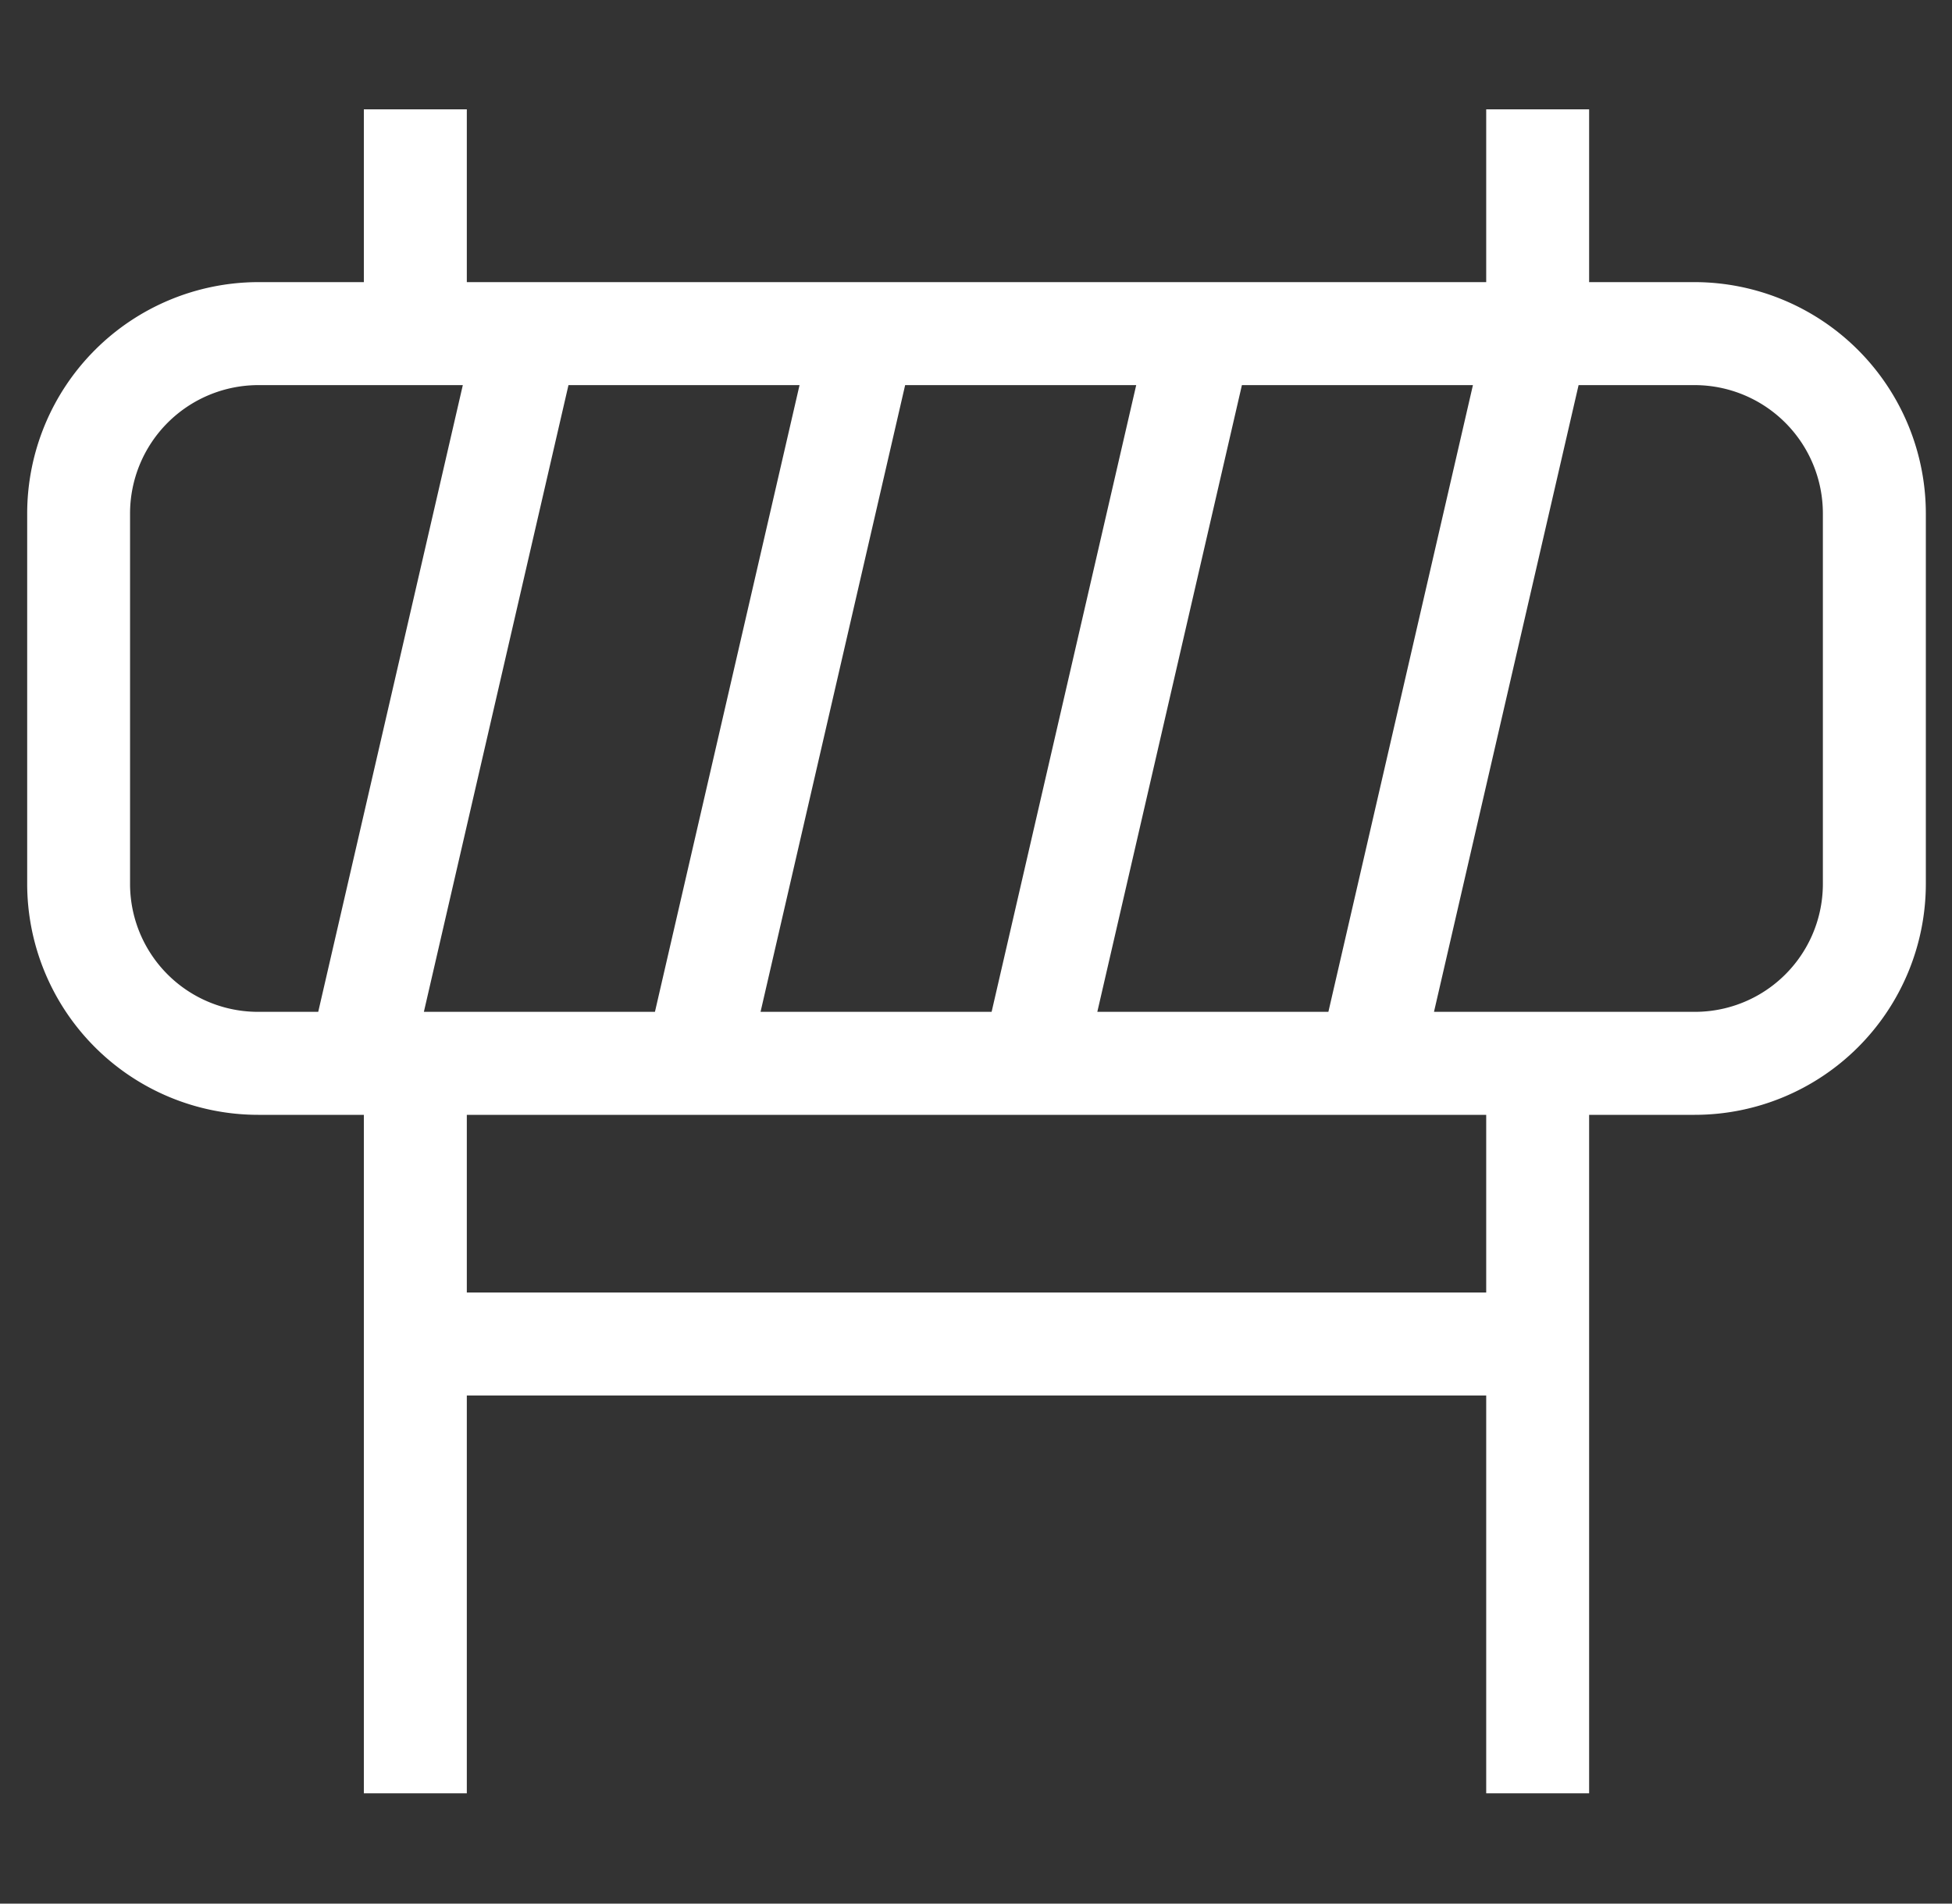 <svg xmlns="http://www.w3.org/2000/svg" width="40" height="39" viewBox="0 0 40 39">
  <rect x="0" y="0" width="40" height="39" fill="#333333" stroke="none"/>
  <defs>
    <style>
      .cls-1 {
        fill: #fff;
        fill-rule: evenodd;
      }
    </style>
  </defs>
  <path id="形状_24" data-name="形状 24" class="cls-1" d="M975.151,5257.28h-2.165v-3.54h-2.109v3.54H949.988v-3.54h-2.11v3.54h-2.165a4.744,4.744,0,0,0-4.734,4.74v7.59a4.736,4.736,0,0,0,4.734,4.73h2.165v13.9h2.11v-8.15h20.889v8.15h2.109v-13.9h2.165a4.737,4.737,0,0,0,4.735-4.73v-7.59a4.745,4.745,0,0,0-4.735-4.74h0Zm-12.243,14.95,2.963-12.84h4.734l-2.962,12.84h-4.735Zm-13.8,0,2.963-12.84h4.735l-2.963,12.84h-4.735Zm9.862-12.84h4.735l-2.963,12.84h-4.735Zm-15.883,10.22v-7.59a2.631,2.631,0,0,1,2.625-2.63h4.194l-2.963,12.84h-1.231a2.622,2.622,0,0,1-2.625-2.62h0Zm27.789,8.37H949.988v-3.64h20.889v3.64Zm6.9-8.37a2.622,2.622,0,0,1-2.625,2.62h-5.344l2.963-12.84h2.381a2.63,2.63,0,0,1,2.625,2.63v7.59Zm0,0" transform="translate(-940.422 -5251.5)"/>
</svg>
